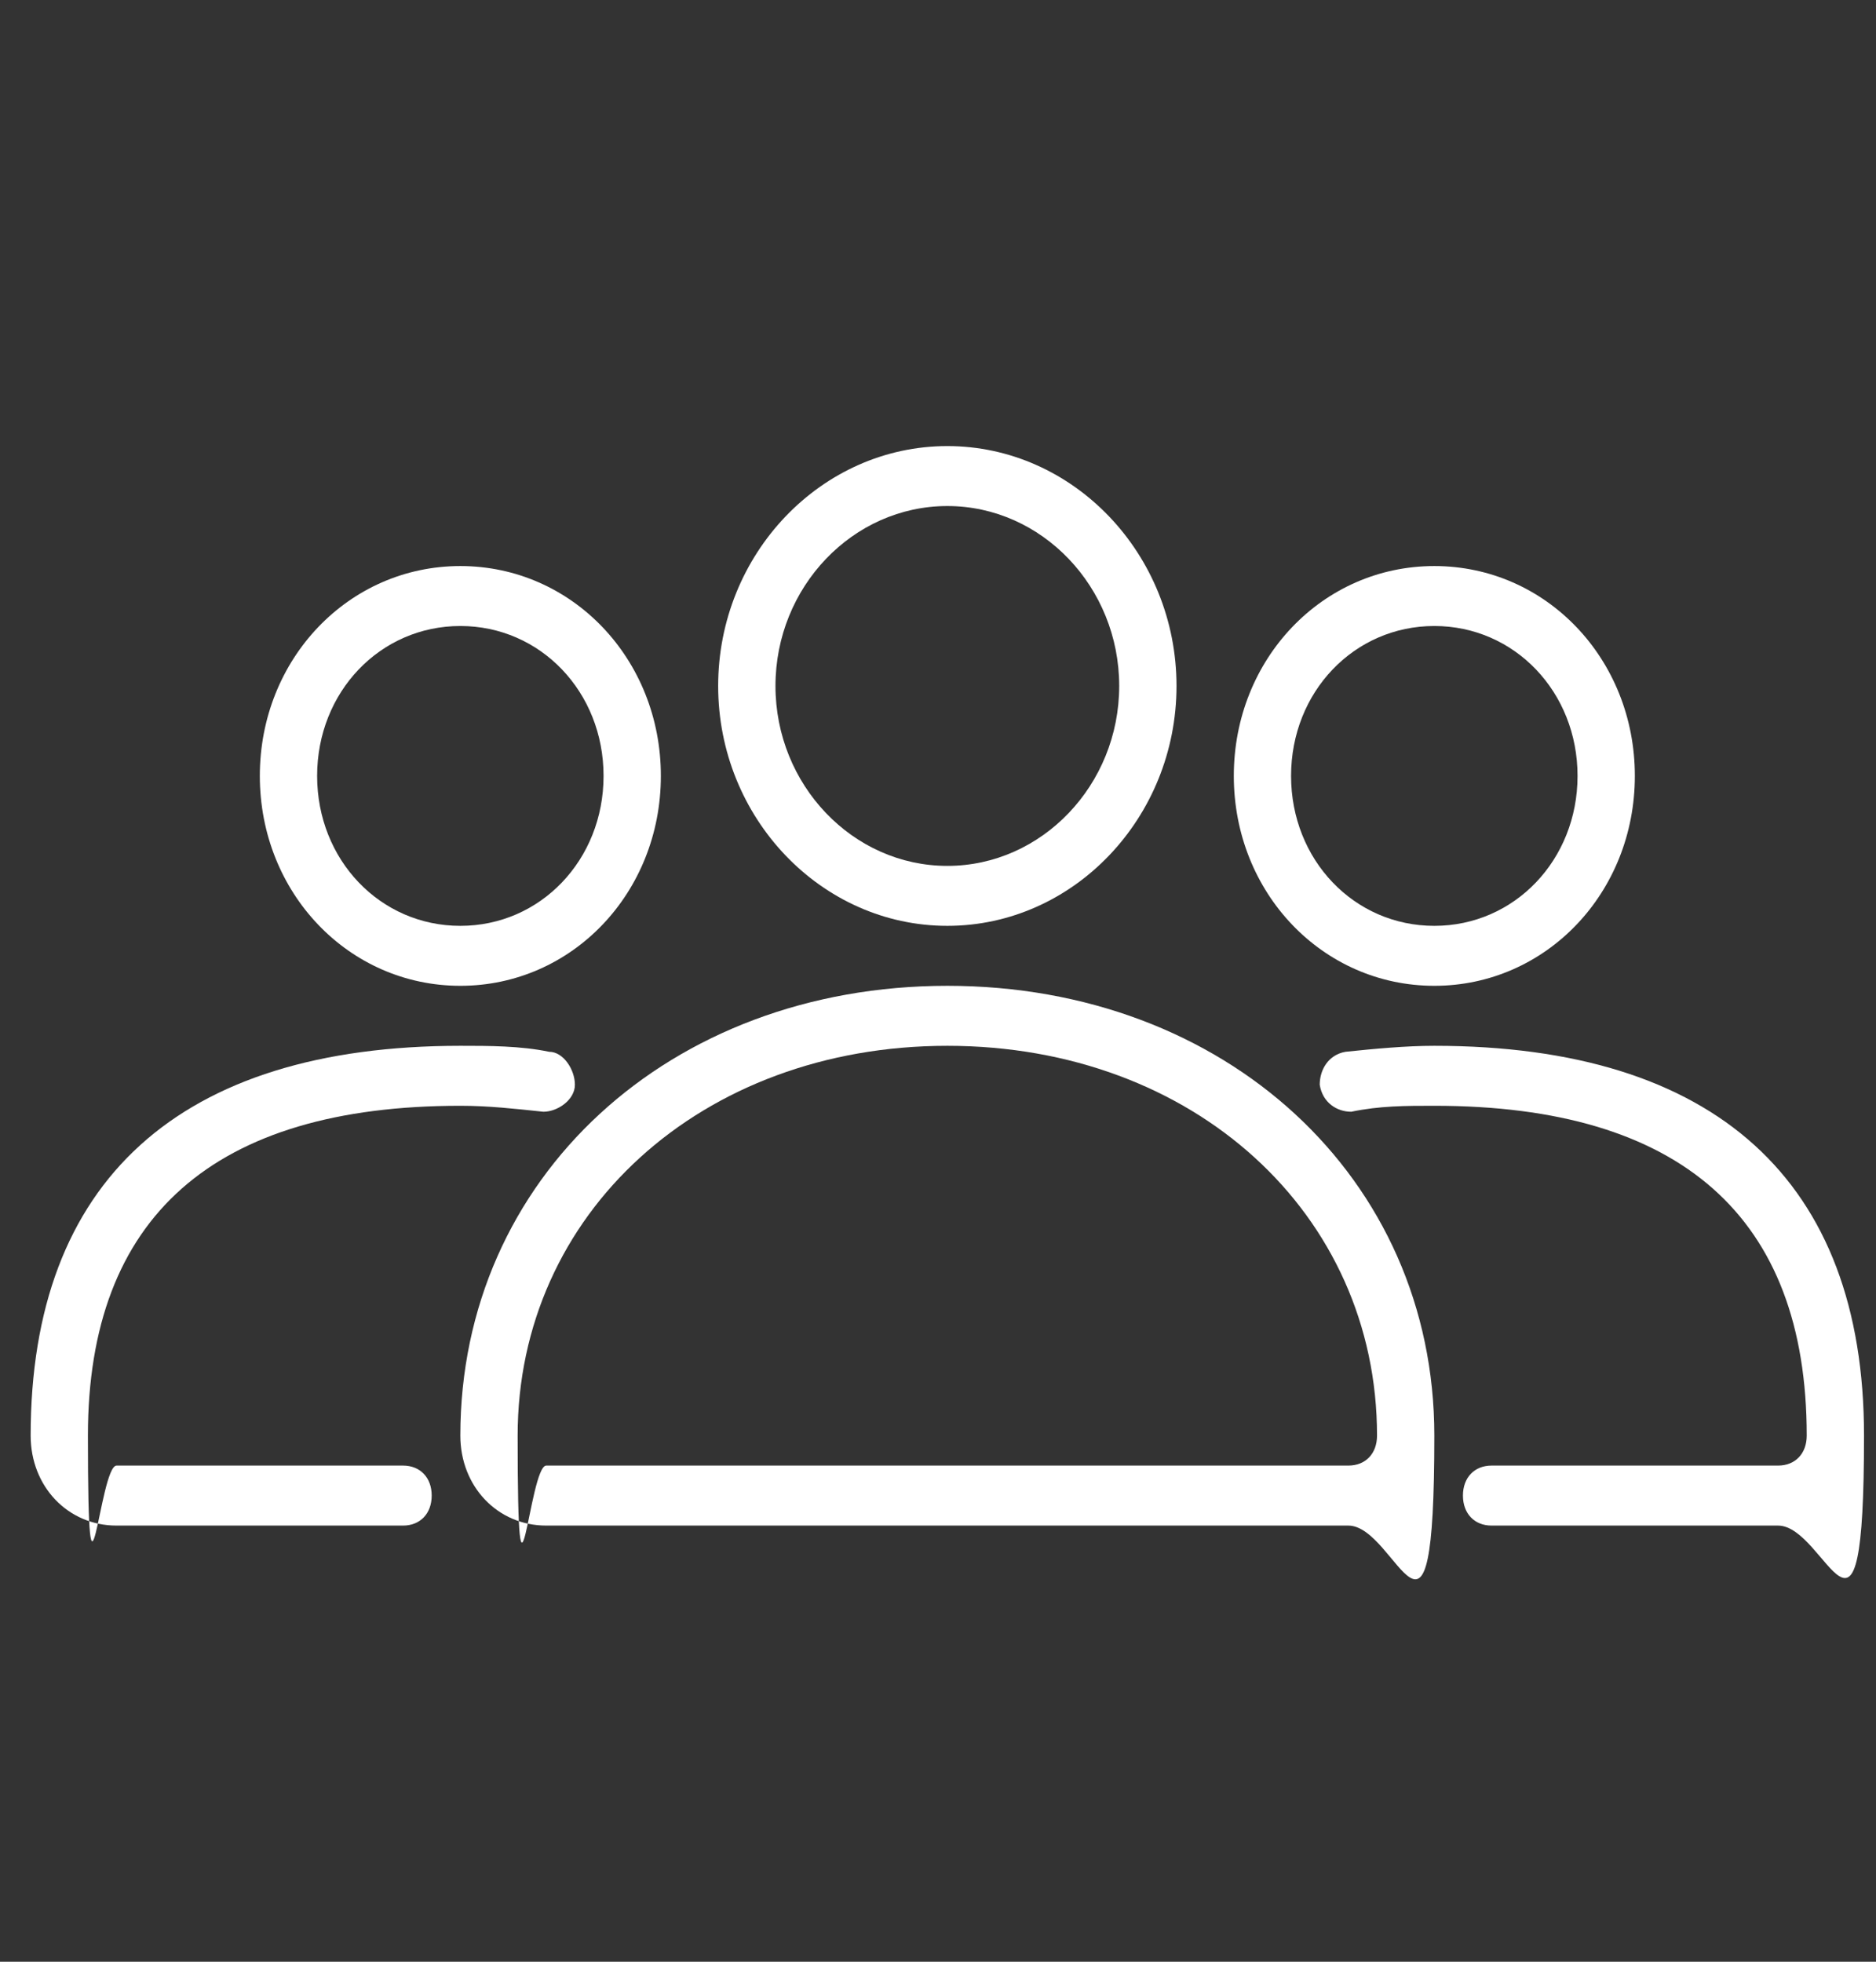 <?xml version="1.0" encoding="UTF-8"?>
<svg xmlns="http://www.w3.org/2000/svg" width="44" height="46" viewBox="0 0 44 46" fill="none">
  <rect x="0" y="0" width="44" height="46" fill="#333333" stroke="none"/>
  <g clip-path="url(#clip0_5324_6046)">
    <path d="M31.625 35.773H12.812C11.67 35.773 10.797 34.858 10.797 33.663C10.797 27.616 15.702 23.116 22.219 23.116C28.736 23.116 33.641 27.616 33.641 33.663C33.641 39.71 32.767 35.773 31.625 35.773ZM22.219 24.523C16.441 24.523 12.141 28.46 12.141 33.663C12.141 38.866 12.409 34.366 12.812 34.366H31.625C32.028 34.366 32.297 34.085 32.297 33.663C32.297 28.46 27.997 24.523 22.219 24.523Z" fill="white"></path>
    <path d="M22.219 21.71C19.262 21.71 16.844 19.179 16.844 16.085C16.844 12.991 19.262 10.46 22.219 10.46C25.175 10.46 27.594 12.991 27.594 16.085C27.594 19.179 25.175 21.71 22.219 21.71ZM22.219 11.866C20.002 11.866 18.188 13.765 18.188 16.085C18.188 18.405 20.002 20.304 22.219 20.304C24.436 20.304 26.25 18.405 26.25 16.085C26.25 13.765 24.436 11.866 22.219 11.866Z" fill="white"></path>
    <path d="M41.703 35.773H34.984C34.581 35.773 34.312 35.491 34.312 35.069C34.312 34.648 34.581 34.366 34.984 34.366H41.703C42.106 34.366 42.375 34.085 42.375 33.663C42.375 28.53 39.419 25.929 33.641 25.929C32.969 25.929 32.364 25.929 31.692 26.069C31.356 26.069 31.02 25.858 30.953 25.436C30.953 25.085 31.155 24.733 31.558 24.663C32.23 24.593 32.969 24.523 33.641 24.523C40.225 24.523 43.719 27.686 43.719 33.663C43.719 39.64 42.845 35.773 41.703 35.773Z" fill="white"></path>
    <path d="M33.641 23.116C31.02 23.116 28.938 20.936 28.938 18.194C28.938 15.452 31.02 13.273 33.641 13.273C36.261 13.273 38.344 15.452 38.344 18.194C38.344 20.936 36.261 23.116 33.641 23.116ZM33.641 14.679C31.759 14.679 30.281 16.226 30.281 18.194C30.281 20.163 31.759 21.71 33.641 21.71C35.522 21.71 37 20.163 37 18.194C37 16.226 35.522 14.679 33.641 14.679Z" fill="white"></path>
    <path d="M9.453 35.773H2.734C1.592 35.773 0.719 34.858 0.719 33.663C0.719 27.686 4.213 24.523 10.797 24.523C11.469 24.523 12.208 24.523 12.88 24.663C13.216 24.663 13.484 25.085 13.484 25.436C13.484 25.788 13.081 26.069 12.745 26.069C12.073 25.999 11.469 25.929 10.797 25.929C5.019 25.929 2.062 28.53 2.062 33.663C2.062 38.796 2.331 34.366 2.734 34.366H9.453C9.856 34.366 10.125 34.648 10.125 35.069C10.125 35.491 9.856 35.773 9.453 35.773Z" fill="white"></path>
    <path d="M10.797 23.116C8.177 23.116 6.094 20.936 6.094 18.194C6.094 15.452 8.177 13.273 10.797 13.273C13.417 13.273 15.5 15.452 15.5 18.194C15.5 20.936 13.417 23.116 10.797 23.116ZM10.797 14.679C8.916 14.679 7.438 16.226 7.438 18.194C7.438 20.163 8.916 21.71 10.797 21.71C12.678 21.71 14.156 20.163 14.156 18.194C14.156 16.226 12.678 14.679 10.797 14.679Z" fill="white"></path>
  </g>
  <defs>
    <clipPath id="clip0_5324_6046">
      <rect width="43" height="45" fill="white" transform="translate(0.719 0.616)"></rect>
    </clipPath>
  </defs>
</svg>
